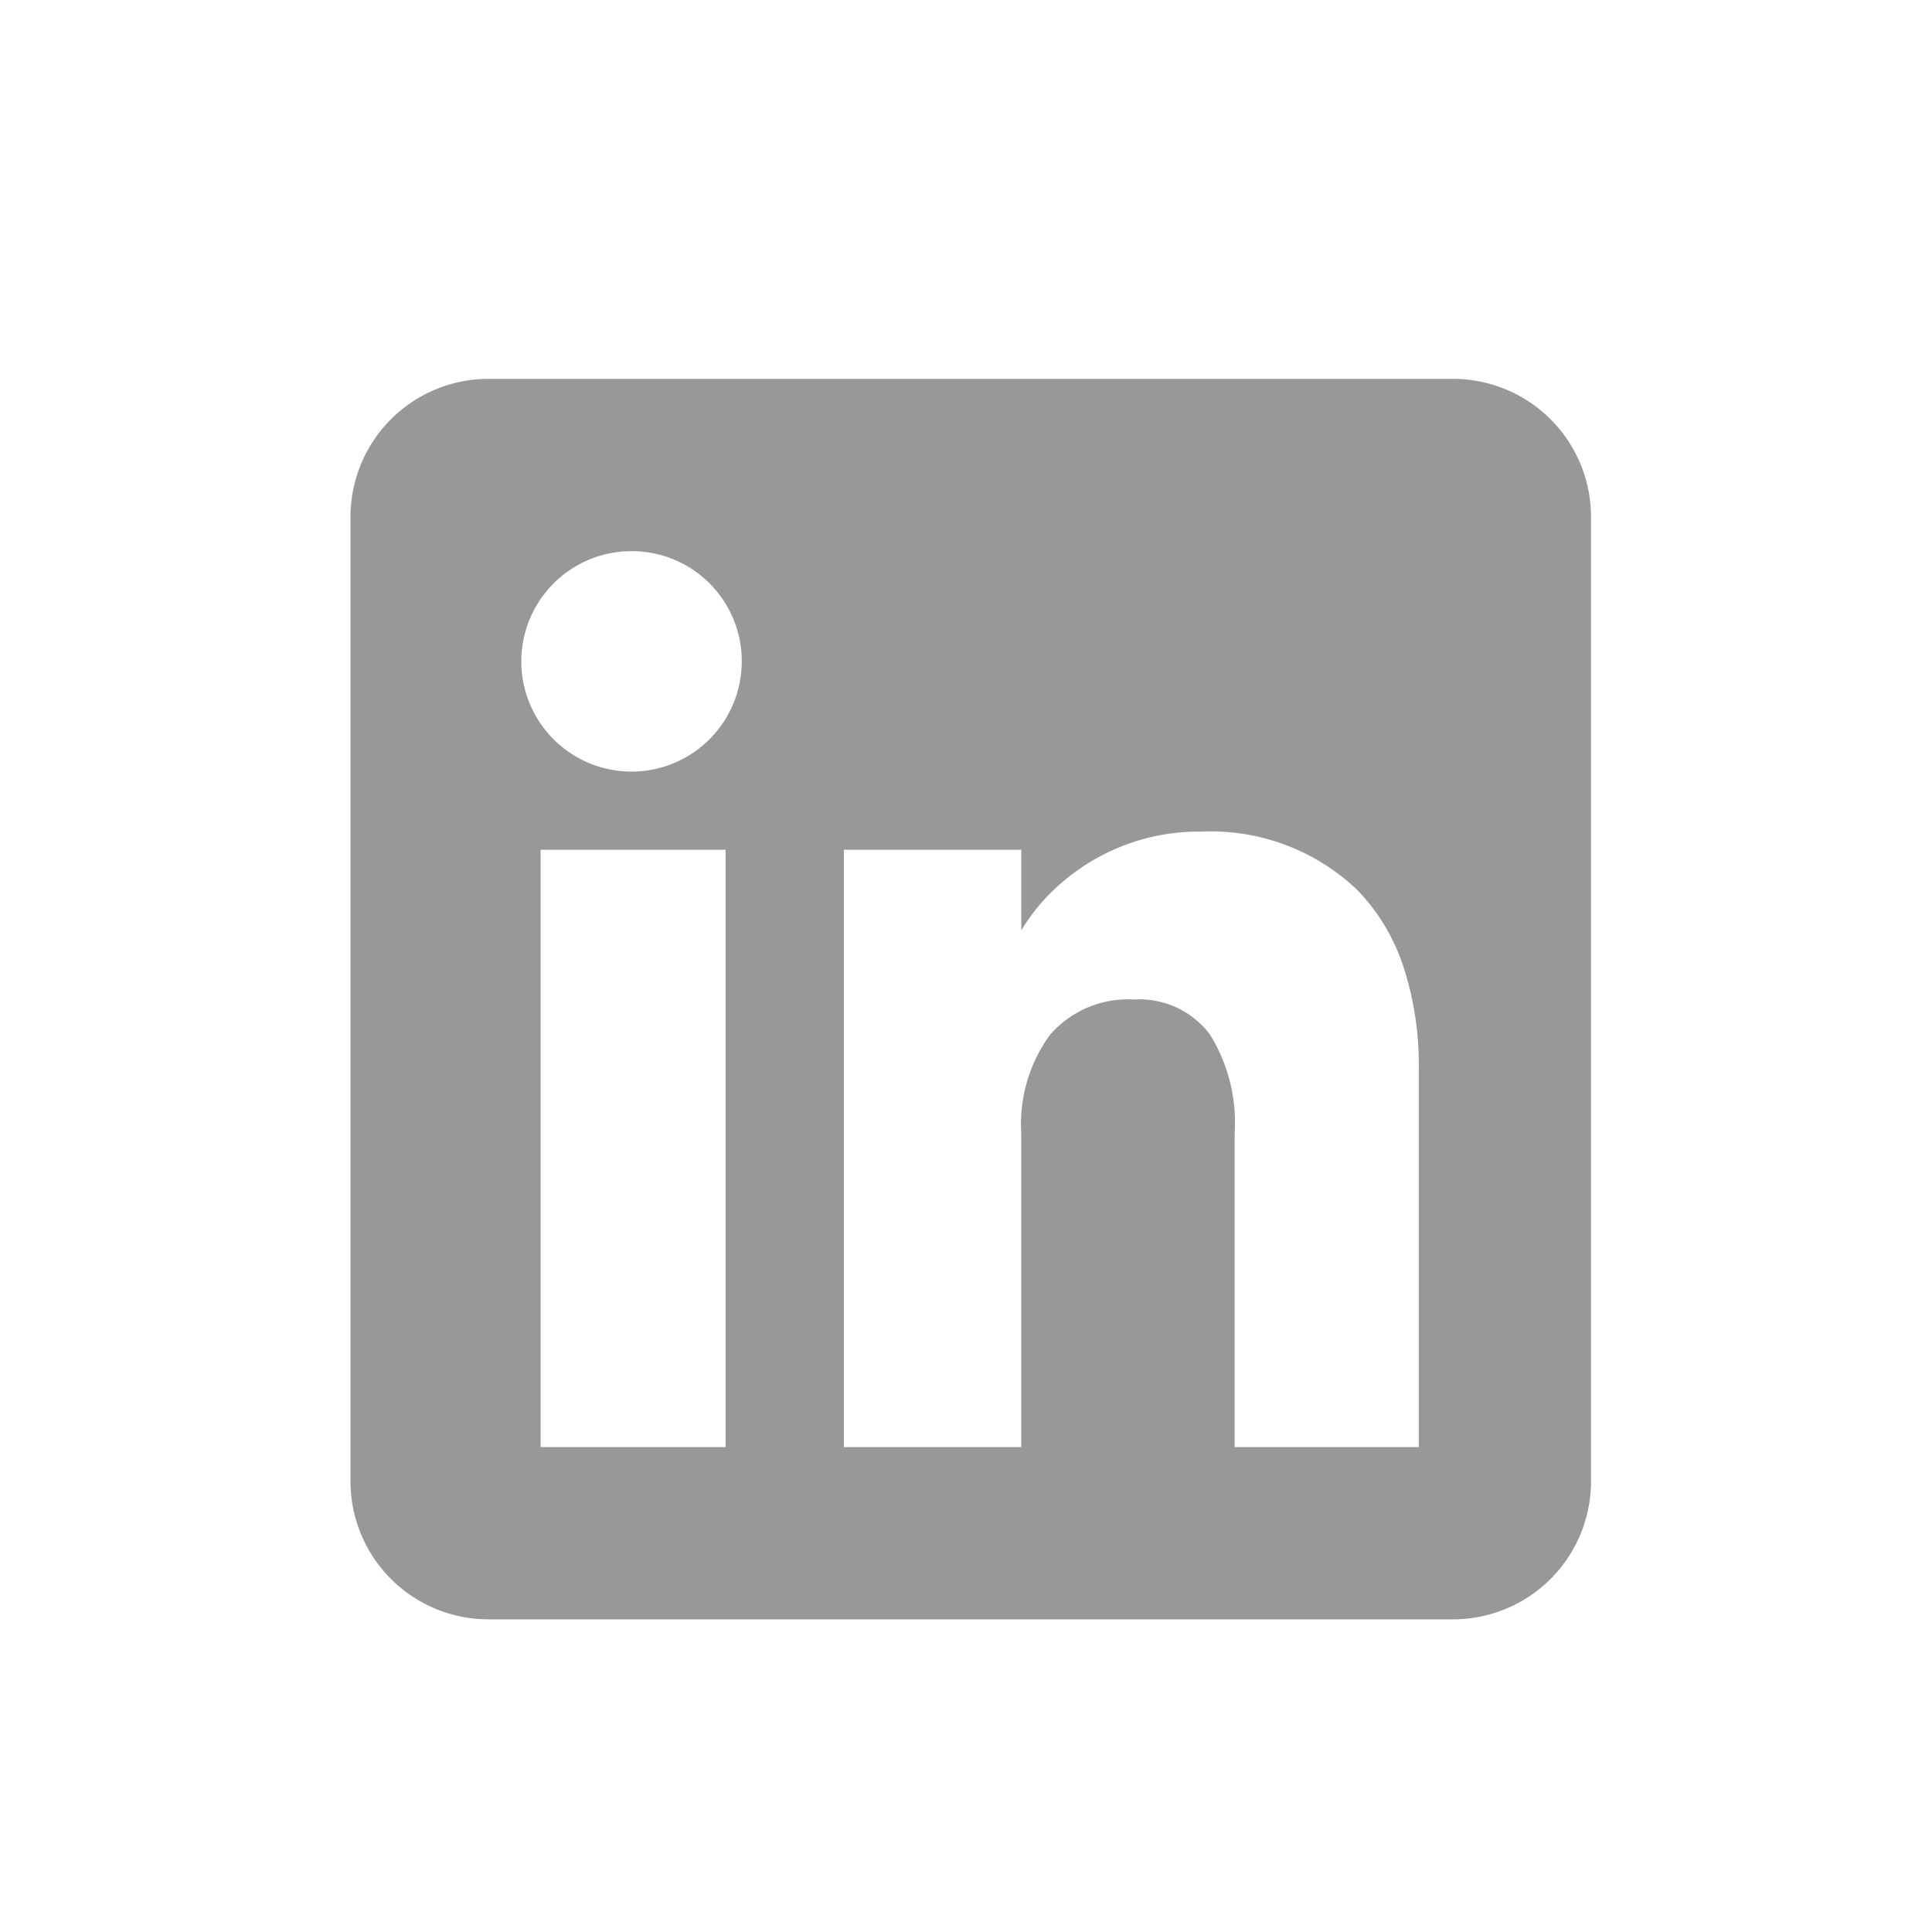 <svg xmlns="http://www.w3.org/2000/svg" xmlns:xlink="http://www.w3.org/1999/xlink" width="40" height="40" viewBox="0 0 40 40"><defs><clipPath id="b"><rect width="40" height="40"/></clipPath></defs><g id="a" clip-path="url(#b)"><path d="M22.829,25.683H2.854A2.857,2.857,0,0,1,0,22.829V2.854A2.857,2.857,0,0,1,2.854,0H22.829a2.857,2.857,0,0,1,2.854,2.854V22.829A2.857,2.857,0,0,1,22.829,25.683ZM16.22,12.85a1.829,1.829,0,0,1,1.571.72,3.465,3.465,0,0,1,.514,2.055v6.491h3.812V14.287a6.527,6.527,0,0,0-.334-2.165,4.131,4.131,0,0,0-.933-1.534,4.394,4.394,0,0,0-3.234-1.215,4.339,4.339,0,0,0-2.848,1.022,4.033,4.033,0,0,0-.88,1.022V9.75H10.214V22.116h3.673V15.625a3.145,3.145,0,0,1,.592-2.04A2.135,2.135,0,0,1,16.22,12.85ZM3.935,9.75V22.116h3.83V9.75Zm1.9-6.183A2.282,2.282,0,1,0,8.1,5.849,2.276,2.276,0,0,0,5.832,3.567Z" transform="translate(7.257 7.844)" fill="#989898"/></g></svg>